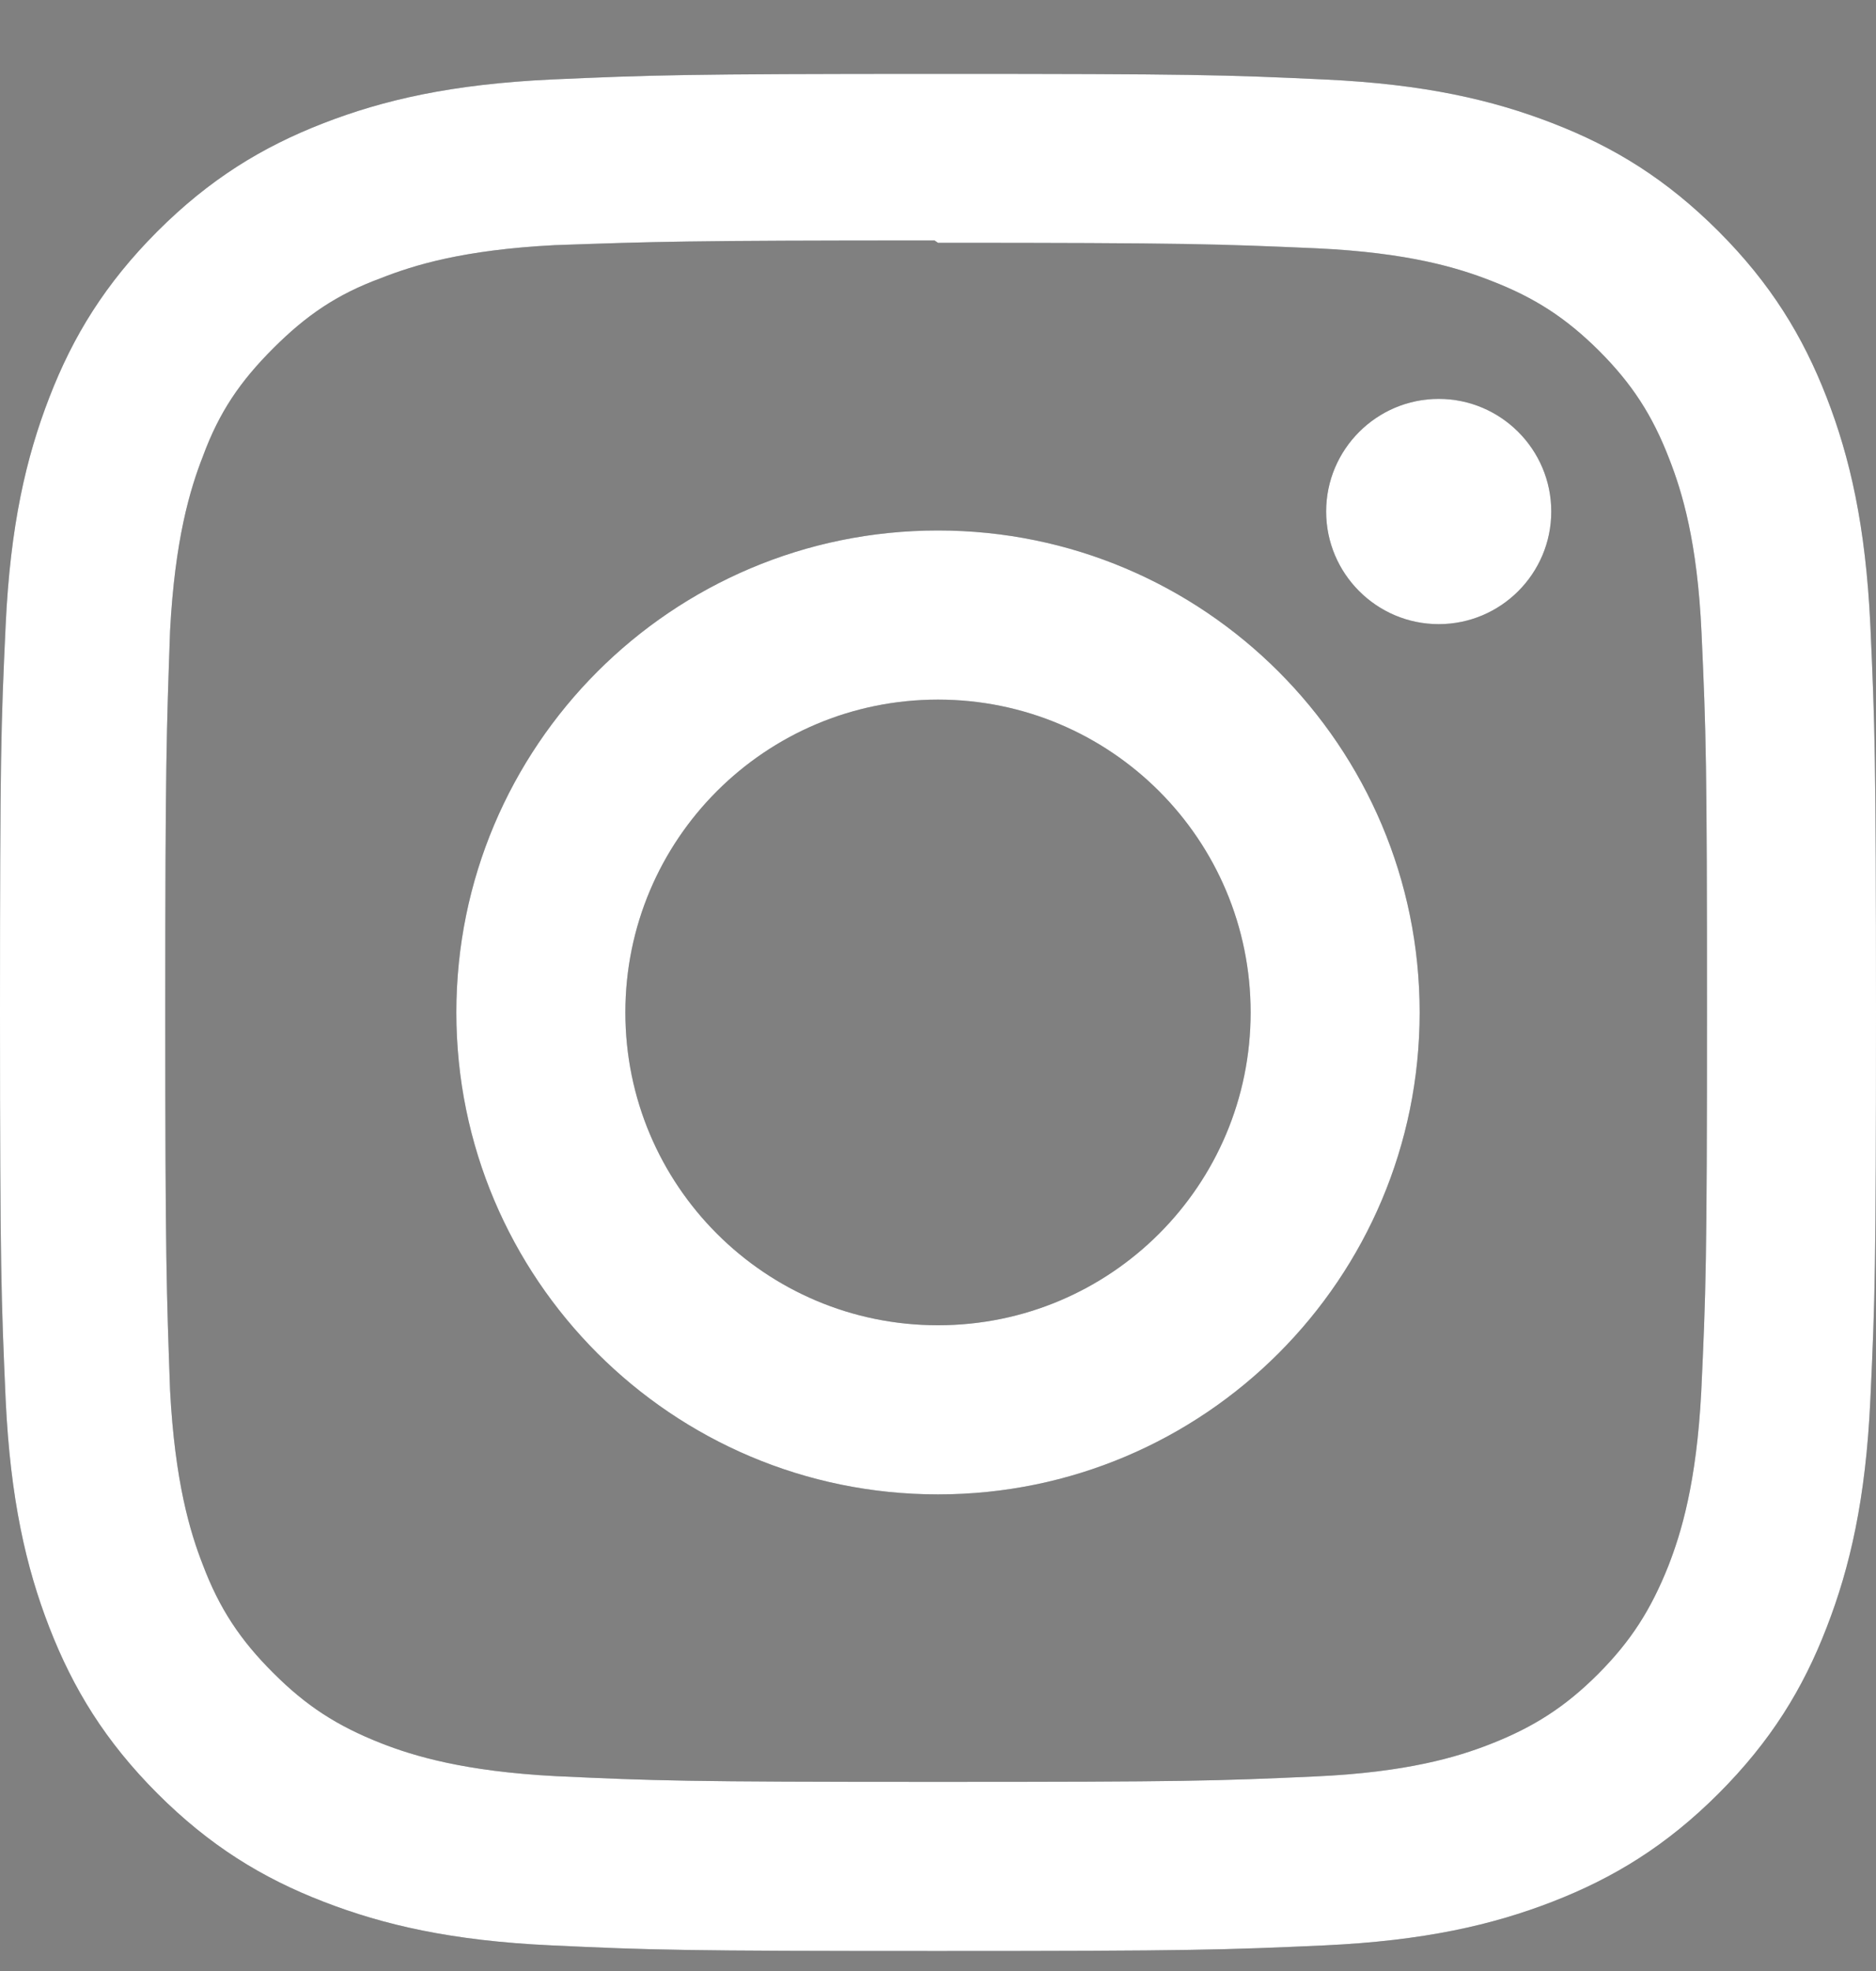 <svg width="20" height="21" viewBox="0 0 20 21" fill="none" xmlns="http://www.w3.org/2000/svg">
<rect x="0" y="0" width="20" height="21" fill="#808080" stroke="none"/>
<path d="M10 0.787C7.283 0.787 6.944 0.8 5.878 0.847C4.812 0.897 4.088 1.065 3.45 1.312C2.792 1.567 2.234 1.91 1.678 2.465C1.123 3.021 0.779 3.579 0.525 4.237C0.278 4.875 0.109 5.6 0.06 6.665C0.01 7.731 0 8.07 0 10.787C0 13.504 0.013 13.843 0.06 14.91C0.11 15.974 0.278 16.7 0.525 17.337C0.78 17.994 1.123 18.553 1.678 19.109C2.234 19.664 2.792 20.008 3.45 20.262C4.088 20.509 4.813 20.678 5.878 20.727C6.944 20.777 7.283 20.787 10 20.787C12.717 20.787 13.056 20.775 14.123 20.727C15.187 20.677 15.912 20.509 16.55 20.262C17.207 20.007 17.766 19.664 18.322 19.109C18.877 18.553 19.221 17.996 19.475 17.337C19.722 16.7 19.891 15.974 19.94 14.91C19.99 13.843 20 13.504 20 10.787C20 8.07 19.988 7.731 19.94 6.665C19.89 5.6 19.722 4.874 19.475 4.237C19.22 3.58 18.877 3.021 18.322 2.465C17.766 1.91 17.209 1.566 16.55 1.312C15.912 1.065 15.187 0.896 14.123 0.847C13.056 0.797 12.717 0.787 10 0.787ZM10 2.587C12.669 2.587 12.988 2.6 14.042 2.646C15.017 2.692 15.546 2.854 15.898 2.992C16.366 3.173 16.698 3.39 17.049 3.739C17.398 4.089 17.615 4.421 17.796 4.89C17.933 5.241 18.096 5.77 18.14 6.745C18.188 7.8 18.198 8.117 18.198 10.787C18.198 13.457 18.186 13.775 18.137 14.829C18.086 15.804 17.923 16.333 17.786 16.685C17.599 17.153 17.387 17.485 17.037 17.836C16.688 18.185 16.35 18.402 15.887 18.583C15.537 18.72 14.999 18.883 14.024 18.927C12.963 18.975 12.65 18.985 9.975 18.985C7.299 18.985 6.987 18.973 5.926 18.924C4.95 18.873 4.412 18.71 4.062 18.573C3.588 18.386 3.263 18.174 2.913 17.824C2.562 17.475 2.338 17.137 2.163 16.674C2.026 16.324 1.864 15.786 1.813 14.811C1.776 13.761 1.762 13.437 1.762 10.775C1.762 8.111 1.776 7.786 1.813 6.724C1.864 5.749 2.026 5.212 2.163 4.862C2.338 4.387 2.562 4.062 2.913 3.711C3.263 3.362 3.588 3.137 4.062 2.963C4.412 2.825 4.938 2.662 5.913 2.612C6.976 2.575 7.288 2.562 9.963 2.562L10 2.587ZM10 5.652C7.162 5.652 4.865 7.952 4.865 10.787C4.865 13.625 7.165 15.922 10 15.922C12.838 15.922 15.135 13.622 15.135 10.787C15.135 7.95 12.835 5.652 10 5.652ZM10 14.12C8.158 14.12 6.667 12.629 6.667 10.787C6.667 8.945 8.158 7.454 10 7.454C11.842 7.454 13.333 8.945 13.333 10.787C13.333 12.629 11.842 14.12 10 14.12ZM16.538 5.45C16.538 6.112 16 6.65 15.338 6.65C14.676 6.65 14.138 6.111 14.138 5.45C14.138 4.788 14.677 4.25 15.338 4.25C15.999 4.25 16.538 4.788 16.538 5.45Z" fill="#424A4E"/>
<path d="M10 0.787C7.283 0.787 6.944 0.8 5.878 0.847C4.812 0.897 4.088 1.065 3.45 1.312C2.792 1.567 2.234 1.91 1.678 2.465C1.123 3.021 0.779 3.579 0.525 4.237C0.278 4.875 0.109 5.6 0.06 6.665C0.01 7.731 0 8.07 0 10.787C0 13.504 0.013 13.843 0.06 14.91C0.11 15.974 0.278 16.7 0.525 17.337C0.78 17.994 1.123 18.553 1.678 19.109C2.234 19.664 2.792 20.008 3.45 20.262C4.088 20.509 4.813 20.678 5.878 20.727C6.944 20.777 7.283 20.787 10 20.787C12.717 20.787 13.056 20.775 14.123 20.727C15.187 20.677 15.912 20.509 16.55 20.262C17.207 20.007 17.766 19.664 18.322 19.109C18.877 18.553 19.221 17.996 19.475 17.337C19.722 16.7 19.891 15.974 19.94 14.91C19.99 13.843 20 13.504 20 10.787C20 8.07 19.988 7.731 19.94 6.665C19.89 5.6 19.722 4.874 19.475 4.237C19.22 3.58 18.877 3.021 18.322 2.465C17.766 1.91 17.209 1.566 16.55 1.312C15.912 1.065 15.187 0.896 14.123 0.847C13.056 0.797 12.717 0.787 10 0.787ZM10 2.587C12.669 2.587 12.988 2.6 14.042 2.646C15.017 2.692 15.546 2.854 15.898 2.992C16.366 3.173 16.698 3.39 17.049 3.739C17.398 4.089 17.615 4.421 17.796 4.89C17.933 5.241 18.096 5.77 18.14 6.745C18.188 7.8 18.198 8.117 18.198 10.787C18.198 13.457 18.186 13.775 18.137 14.829C18.086 15.804 17.923 16.333 17.786 16.685C17.599 17.153 17.387 17.485 17.037 17.836C16.688 18.185 16.35 18.402 15.887 18.583C15.537 18.72 14.999 18.883 14.024 18.927C12.963 18.975 12.65 18.985 9.975 18.985C7.299 18.985 6.987 18.973 5.926 18.924C4.95 18.873 4.412 18.71 4.062 18.573C3.588 18.386 3.263 18.174 2.913 17.824C2.562 17.475 2.338 17.137 2.163 16.674C2.026 16.324 1.864 15.786 1.813 14.811C1.776 13.761 1.762 13.437 1.762 10.775C1.762 8.111 1.776 7.786 1.813 6.724C1.864 5.749 2.026 5.212 2.163 4.862C2.338 4.387 2.562 4.062 2.913 3.711C3.263 3.362 3.588 3.137 4.062 2.963C4.412 2.825 4.938 2.662 5.913 2.612C6.976 2.575 7.288 2.562 9.963 2.562L10 2.587ZM10 5.652C7.162 5.652 4.865 7.952 4.865 10.787C4.865 13.625 7.165 15.922 10 15.922C12.838 15.922 15.135 13.622 15.135 10.787C15.135 7.95 12.835 5.652 10 5.652ZM10 14.12C8.158 14.12 6.667 12.629 6.667 10.787C6.667 8.945 8.158 7.454 10 7.454C11.842 7.454 13.333 8.945 13.333 10.787C13.333 12.629 11.842 14.12 10 14.12ZM16.538 5.45C16.538 6.112 16 6.65 15.338 6.65C14.676 6.65 14.138 6.111 14.138 5.45C14.138 4.788 14.677 4.25 15.338 4.25C15.999 4.25 16.538 4.788 16.538 5.45Z" fill="white"/>
</svg>
